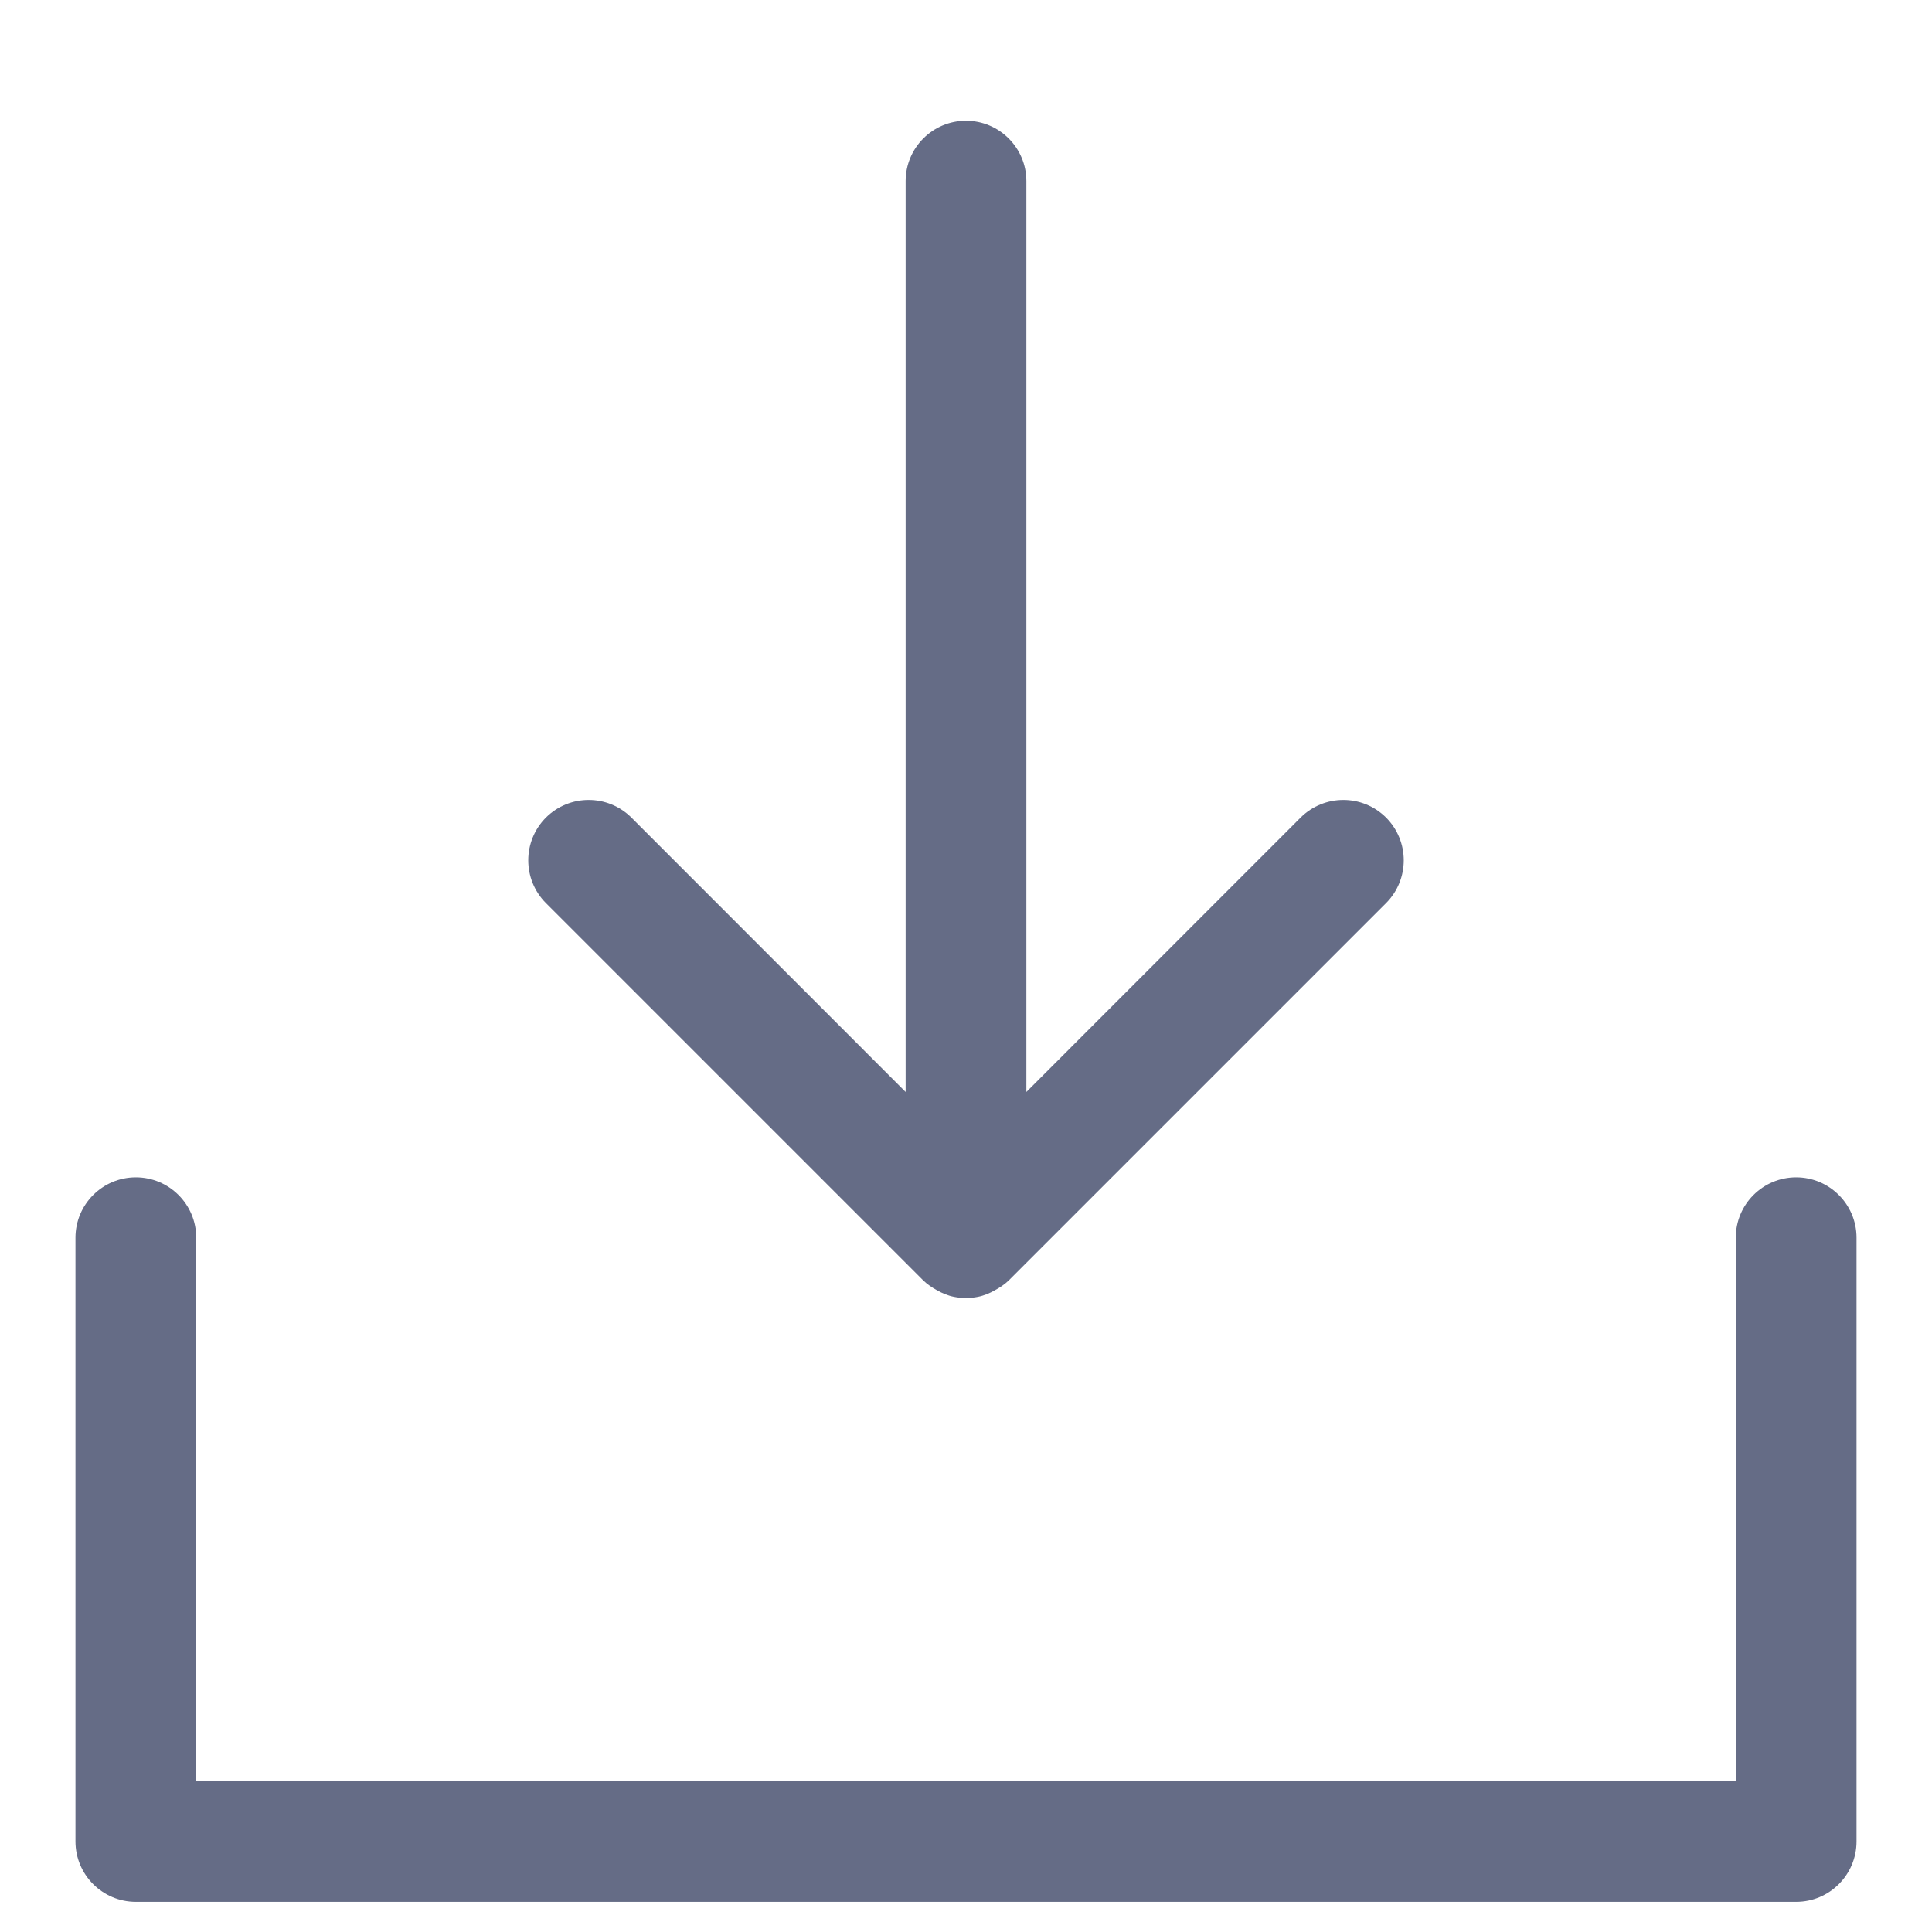 <svg width="16" height="16" viewBox="0 0 16 16" fill="none" xmlns="http://www.w3.org/2000/svg">
<path d="M14.875 9.75C15.151 9.75 15.375 9.974 15.375 10.25V15.25C15.375 15.526 15.151 15.75 14.875 15.75H1.125C0.849 15.75 0.625 15.526 0.625 15.25V10.25C0.625 9.974 0.849 9.75 1.125 9.75C1.401 9.75 1.625 9.974 1.625 10.25V14.75H14.375V10.25C14.375 9.974 14.599 9.75 14.875 9.75ZM8 1C8.276 1 8.5 1.224 8.5 1.5V9.043L10.771 6.771C10.967 6.576 11.283 6.576 11.479 6.771C11.674 6.967 11.674 7.283 11.479 7.479L8.354 10.604C8.319 10.638 8.28 10.663 8.24 10.685C8.196 10.71 8.149 10.73 8.098 10.74C8.033 10.753 7.966 10.753 7.901 10.74C7.85 10.73 7.803 10.71 7.759 10.685C7.719 10.663 7.68 10.637 7.646 10.604L4.521 7.479C4.326 7.283 4.326 6.967 4.521 6.771C4.717 6.576 5.033 6.576 5.229 6.771L7.5 9.043V1.5C7.5 1.224 7.724 1 8 1Z" fill="#656C86"/>
</svg>
